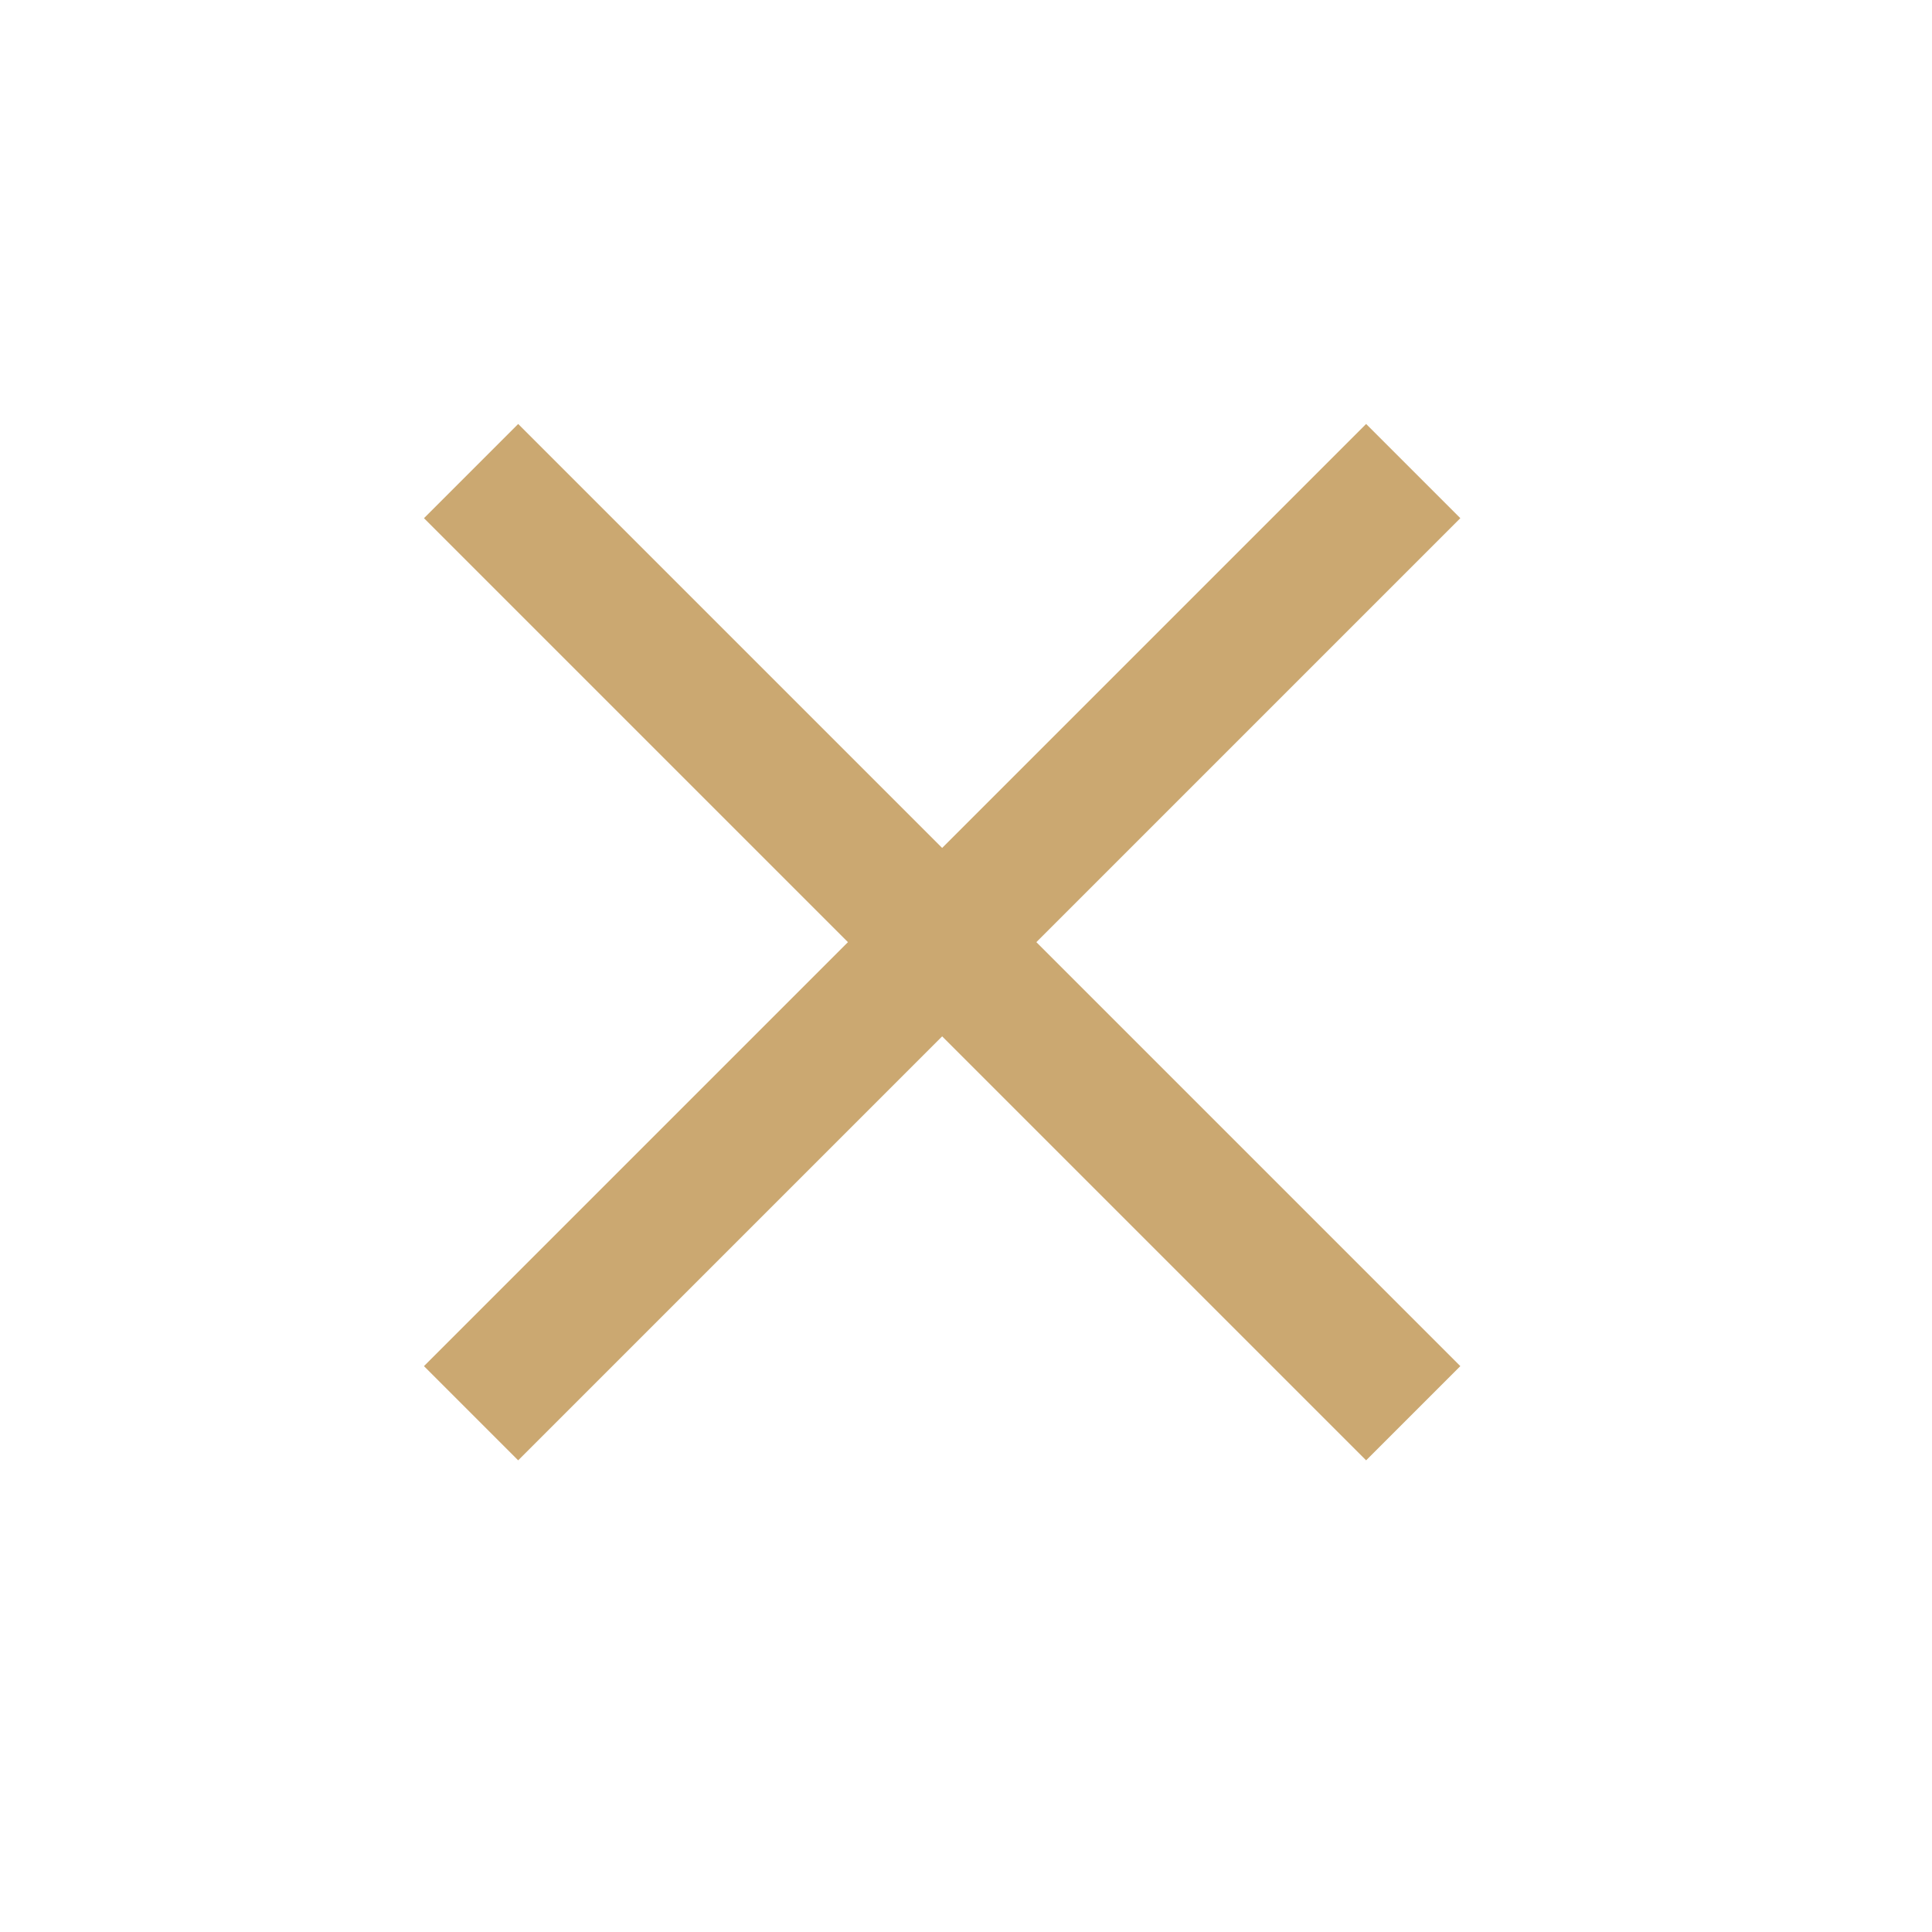 <svg width="29" height="29" viewBox="0 0 29 29" fill="none" xmlns="http://www.w3.org/2000/svg">
<line x1="7.071" y1="7.071" x2="21.213" y2="21.213" stroke="#CBA871" stroke-width="2"/>
<line x1="7.071" y1="21.213" x2="21.213" y2="7.071" stroke="#CBA871" stroke-width="2"/>
</svg>
